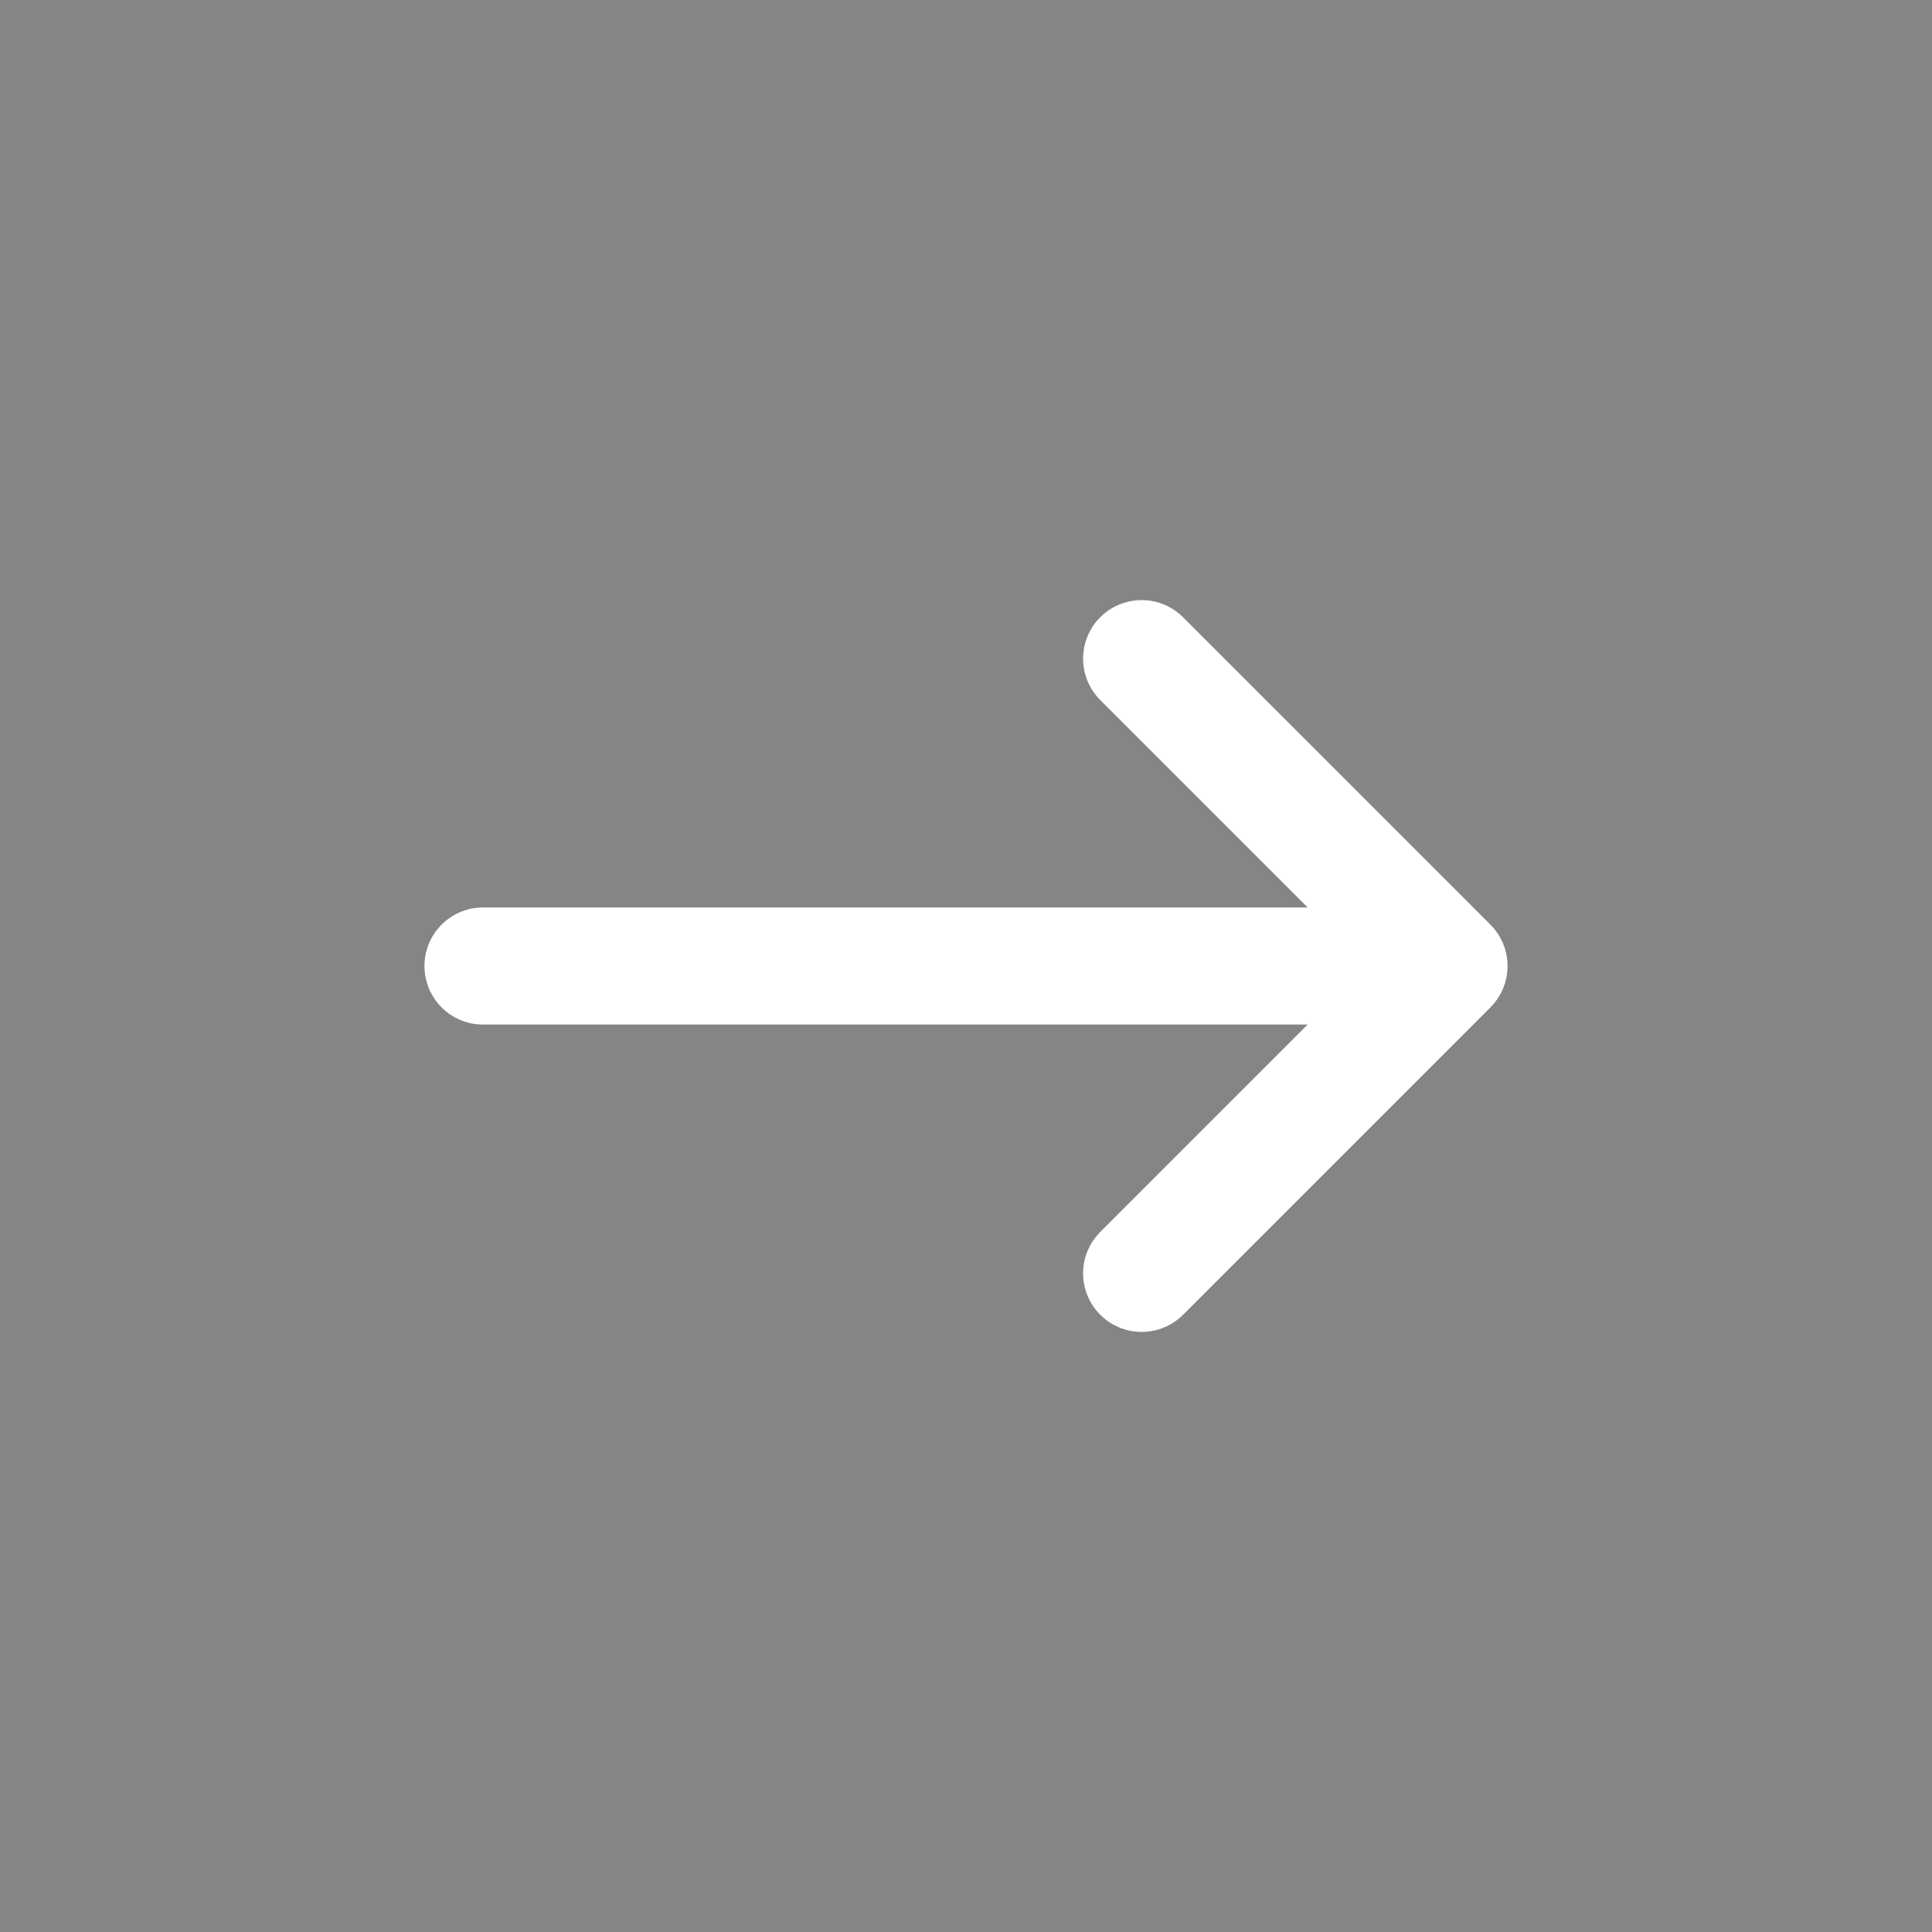 <svg width="33" height="33" viewBox="0 0 33 33" fill="none" xmlns="http://www.w3.org/2000/svg"><rect x="0" y="0" width="33" height="33" fill="#333333" stroke="none"/><path fill="#fff" fill-opacity=".4" d="M0 0h33v33H0z"/><path d="M8.25 16.5h16.5m0 0l-5.25-5.25m5.25 5.25l-5.25 5.25" stroke="#fff" stroke-width="2" stroke-linecap="round" stroke-linejoin="round"/></svg>